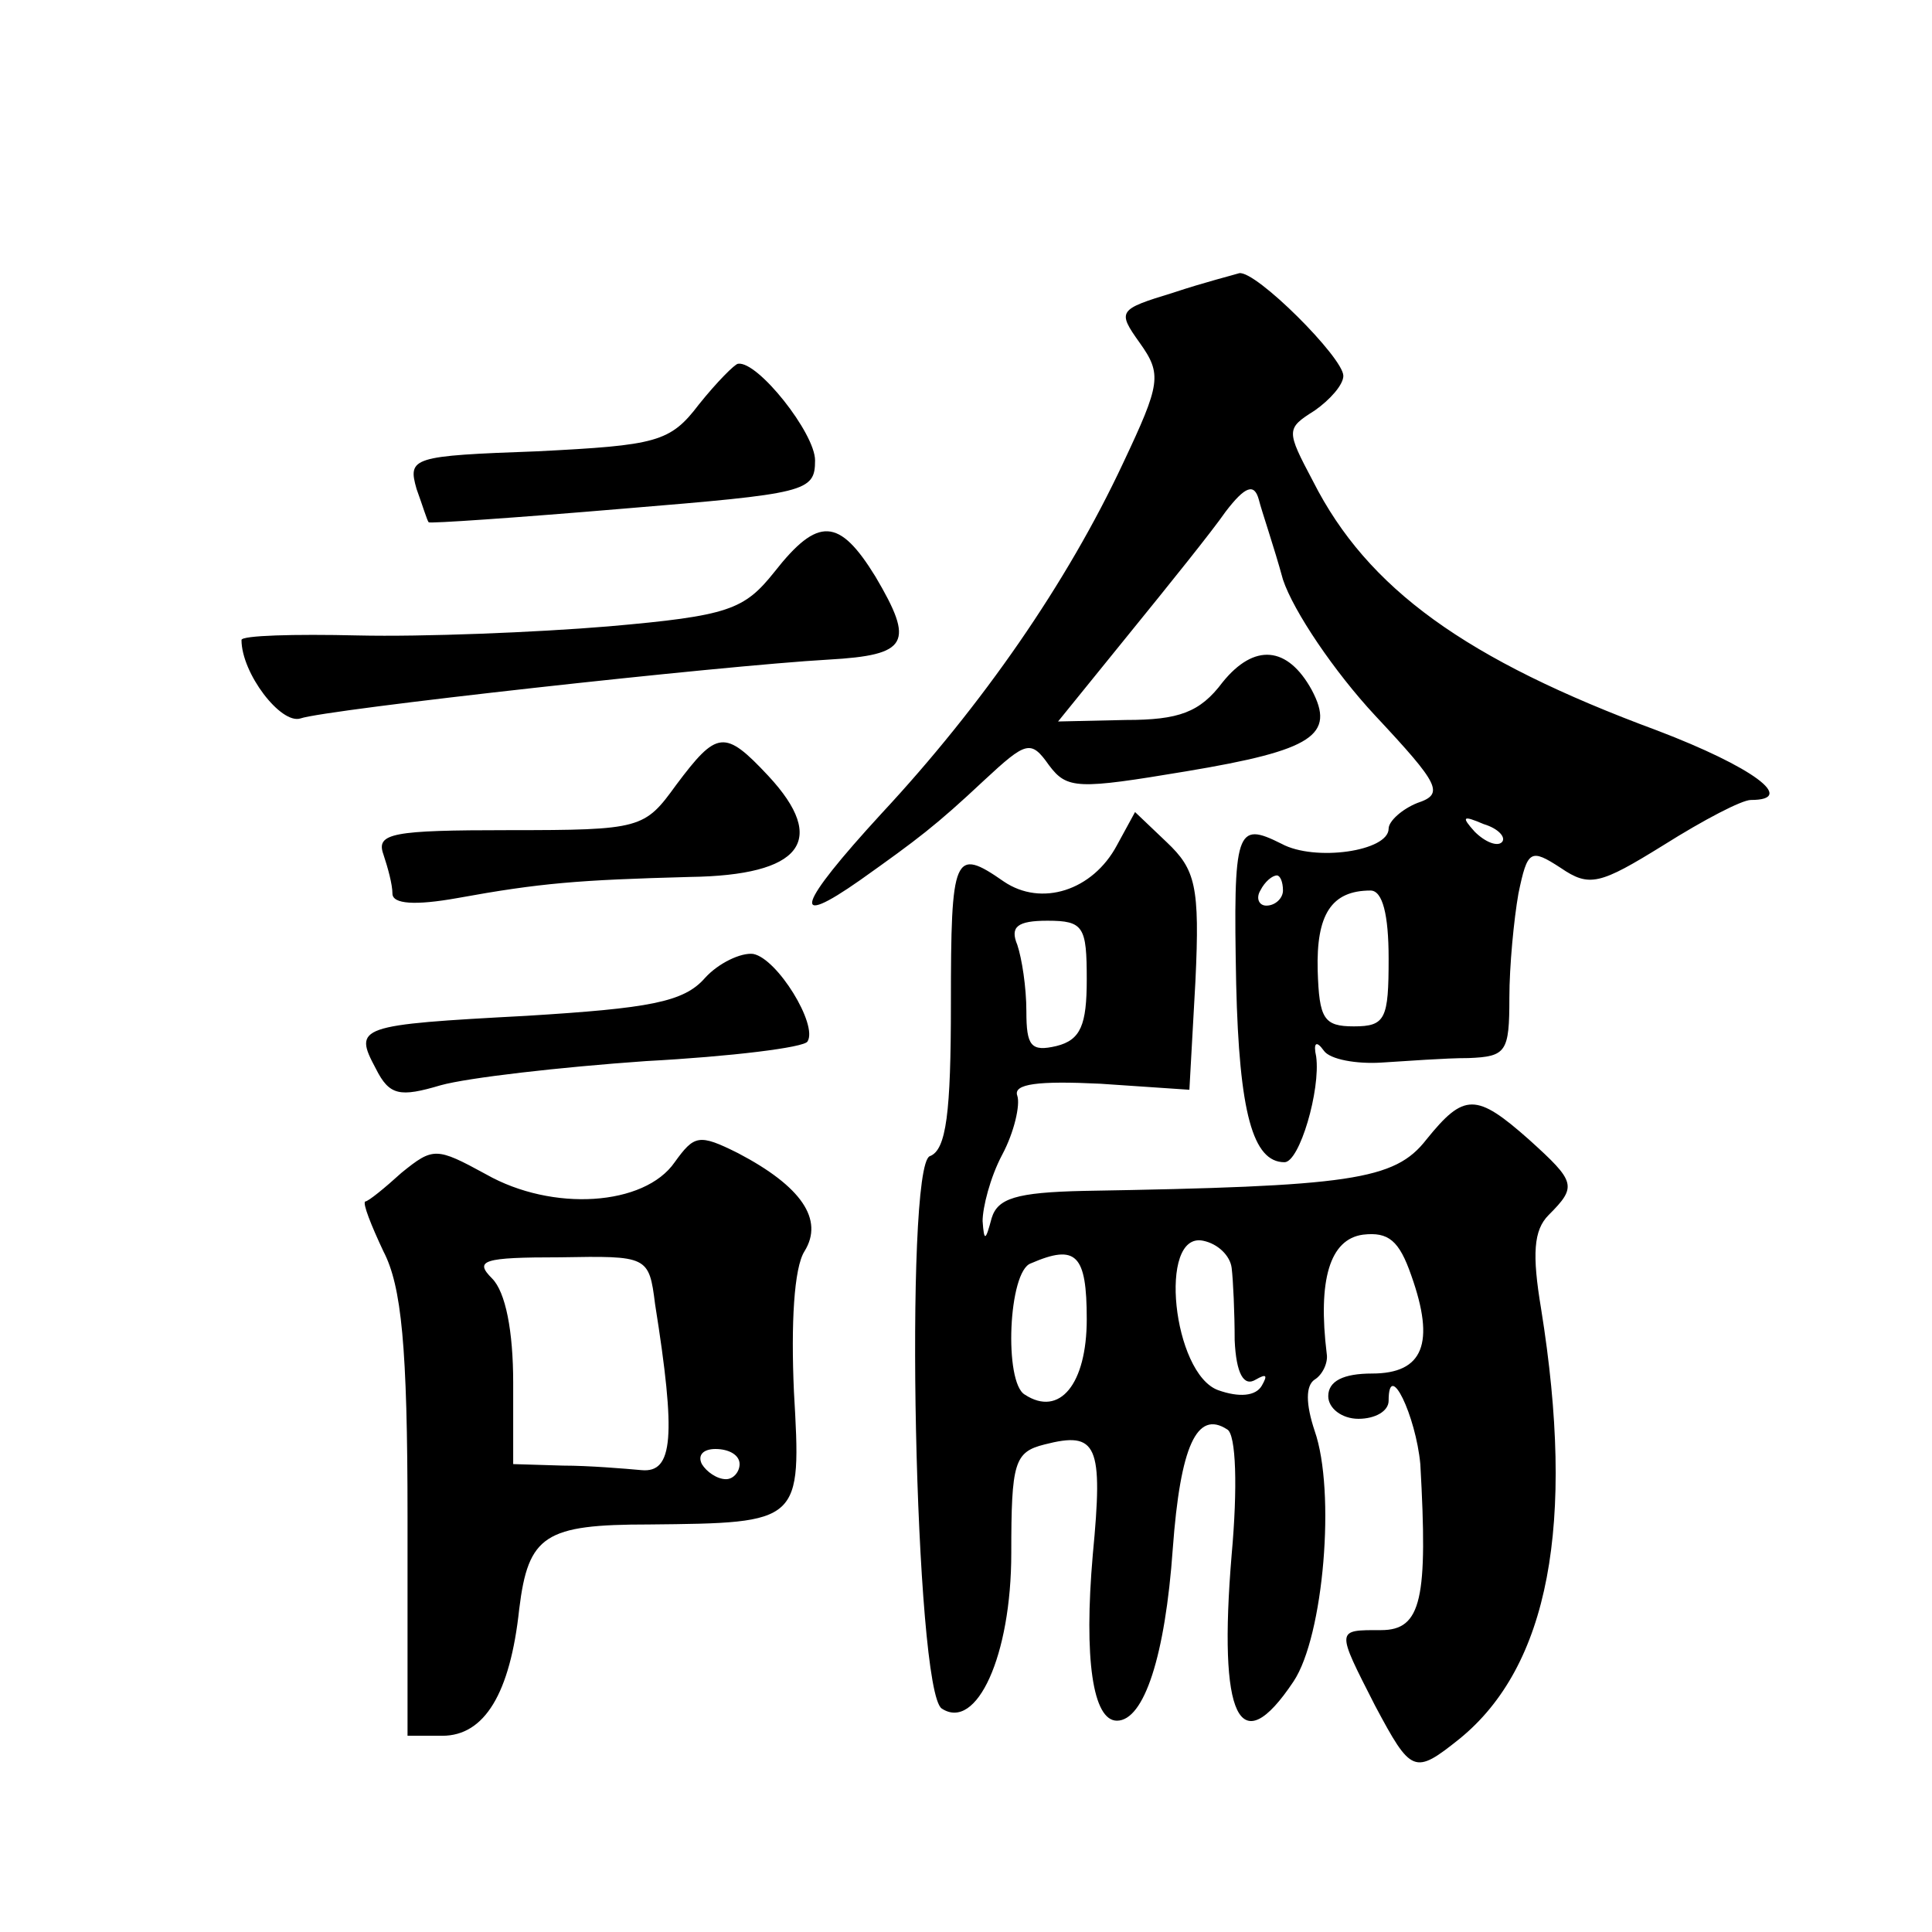 <?xml version="1.0" standalone="no"?>
<!DOCTYPE svg PUBLIC "-//W3C//DTD SVG 20010904//EN"
 "http://www.w3.org/TR/2001/REC-SVG-20010904/DTD/svg10.dtd">
<svg version="1.0" xmlns="http://www.w3.org/2000/svg"
 width="128pt" height="128pt" viewBox="0 0 128 128"
 preserveAspectRatio="xMidYMid meet">
<g transform="translate(0,128) scale(0.1,-0.1)"
fill="#0" stroke="none">
<path d="M777 1086 c-36 -11 -37 -12 -22 -33 15 -21 14 -27 -11 -80 -37 -79 -93
-160 -160 -232 -56 -61 -61 -77 -14 -44 38 27 50 36 82 66 28 26 31 27 43 10 12
-16 19 -16 91 -4 84 14 99 24 83 54 -16 29 -38 31 -59 5 -15 -20 -29 -25 -64 -25
l-45 -1 47 58 c26 32 55 68 64 81 13 17 19 19 22 8 2 -8 10 -31 16 -53 7 -21 34
-61 61 -90 43 -46 46 -52 28 -58 -10 -4 -19 -12 -19 -17 0 -15 -49 -22 -71 -10
-30 15 -32 10 -30 -93 2 -85 11 -118 32 -118 10 0 24 48 21 70 -2 9 0 11 5 4 4
-6 22 -9 38 -8 17 1 42 3 58 3 25 1 27 4 27 40 0 21 3 52 6 69 6 29 8 30 28 17
19 -13 26 -11 68 15 27 17 52 30 58 30 31 0 1 22 -62 46 -127 47 -192 94 -228 165
-18 34 -18 35 1 47 10 7 19 17 19 23 0 12 -58 70 -69 68 -3 -1 -23 -6 -44 -13z
m218 -364 c-3 -3 -11 0 -18 7 -9 10 -8 11 6 5 10 -3 15 -9 12 -12z m-145 -32 c0
-5 -5 -10 -11 -10 -5 0 -7 5 -4 10 3 6 8 10 11 10 2 0 4 -4 4 -10z m70 -45 c0 -40
-2 -45 -23 -45 -20 0 -23 5 -24 37 -1 37 9 53 35 53 8 0 12 -16 12 -45z M463 1012
c-19 -25 -28 -27 -107 -31 -83 -3 -86 -4 -80 -25 4 -11 7 -21 8 -22 0 -1 58 3 129
9 121 10 127 11 127 32 0 18 -38 66 -51 64 -2 0 -14 -12 -26 -27z M513 901 c-20
-25 -30 -29 -110 -36 -48 -4 -123 -7 -166 -6 -42 1 -77 0 -77 -3 0 -22 26 -56 39
-52 17 6 279 35 350 39 53 3 57 11 31 55 -24 39 -38 40 -67 3z M448 760 c-21 -29
-23 -30 -111 -30 -77 0 -88 -2 -83 -16 3 -9 6 -20 6 -26 0 -7 15 -8 43 -3 55 10
80 12 154 14 74 1 92 24 52 67 -29 31 -34 30 -61 -6z M740 720 c-16 -30 -50 -41
-75 -24 -33 23 -35 18 -35 -81 0 -72 -3 -97 -14 -101 -17 -7 -10 -355 8 -366 23
-15 46 35 46 103 0 60 2 67 22 72 35 9 39 0 32 -73 -6 -69 0 -110 16 -110 18 0
32 43 37 114 5 68 16 92 36 79 6 -3 7 -39 3 -83 -9 -108 5 -138 41 -84 20 30 28
126 14 166 -6 18 -6 30 0 34 5 3 9 11 8 17 -6 49 2 76 24 79 17 2 24 -4 32 -27
16 -45 8 -65 -26 -65 -19 0 -29 -5 -29 -15 0 -8 9 -15 20 -15 11 0 20 5 20 12 0
28 18 -10 21 -42 5 -89 1 -110 -26 -110 -30 0 -30 1 -4 -50 24 -45 26 -46 56 -22
59 48 77 142 54 285 -6 36 -5 52 5 62 19 19 18 22 -13 50 -35 31 -43 31 -68 0 -21
-27 -50 -31 -227 -34 -45 -1 -57 -5 -61 -18 -4 -15 -5 -16 -6 -2 0 9 5 29 13 44
8 15 12 33 10 39 -3 8 14 10 55 8 l59 -4 4 72 c3 63 0 74 -19 92 l-21 20 -12 -22z
m-20 -89 c0 -30 -4 -40 -20 -44 -17 -4 -20 0 -20 23 0 16 -3 35 -6 44 -5 12 0 16
20 16 24 0 26 -4 26 -39z m96 -191 c1 -8 2 -30 2 -48 1 -22 6 -31 14 -26 7 4 8
3 4 -4 -4 -7 -15 -8 -29 -3 -30 11 -40 105 -10 99 10 -2 18 -10 19 -18z m-96 -34
c0 -43 -18 -65 -41 -50 -14 8 -11 82 4 87 30 13 37 6 37 -37z M467 632 c-14 -16
-37 -20 -118 -25 -112 -6 -115 -7 -100 -35 9 -18 16 -19 43 -11 18 5 79 12 136
16 56 3 105 9 107 13 7 11 -20 55 -36 58 -8 1 -23 -6 -32 -16z M447 510 c-20 -29
-81 -33 -125 -8 -33 18 -35 18 -56 1 -11 -10 -22 -19 -24 -19 -2 -1 4 -16 12 -33
12 -23 16 -63 16 -176 l0 -145 23 0 c28 0 45 28 51 84 6 49 17 56 86 56 101 1 101
1 96 88 -2 45 0 82 7 93 13 21 -2 43 -44 65 -26 13 -29 12 -42 -6z m-13 -94 c14
-88 12 -112 -9 -110 -11 1 -35 3 -52 3 l-33 1 0 54 c0 34 -5 60 -14 69 -12 12 -6
14 45 14 58 1 59 1 63 -31z m56 -106 c0 -5 -4 -10 -9 -10 -6 0 -13 5 -16 10 -3
6 1 10 9 10 9 0 16 -4 16 -10z"/>
</g>
</svg>
